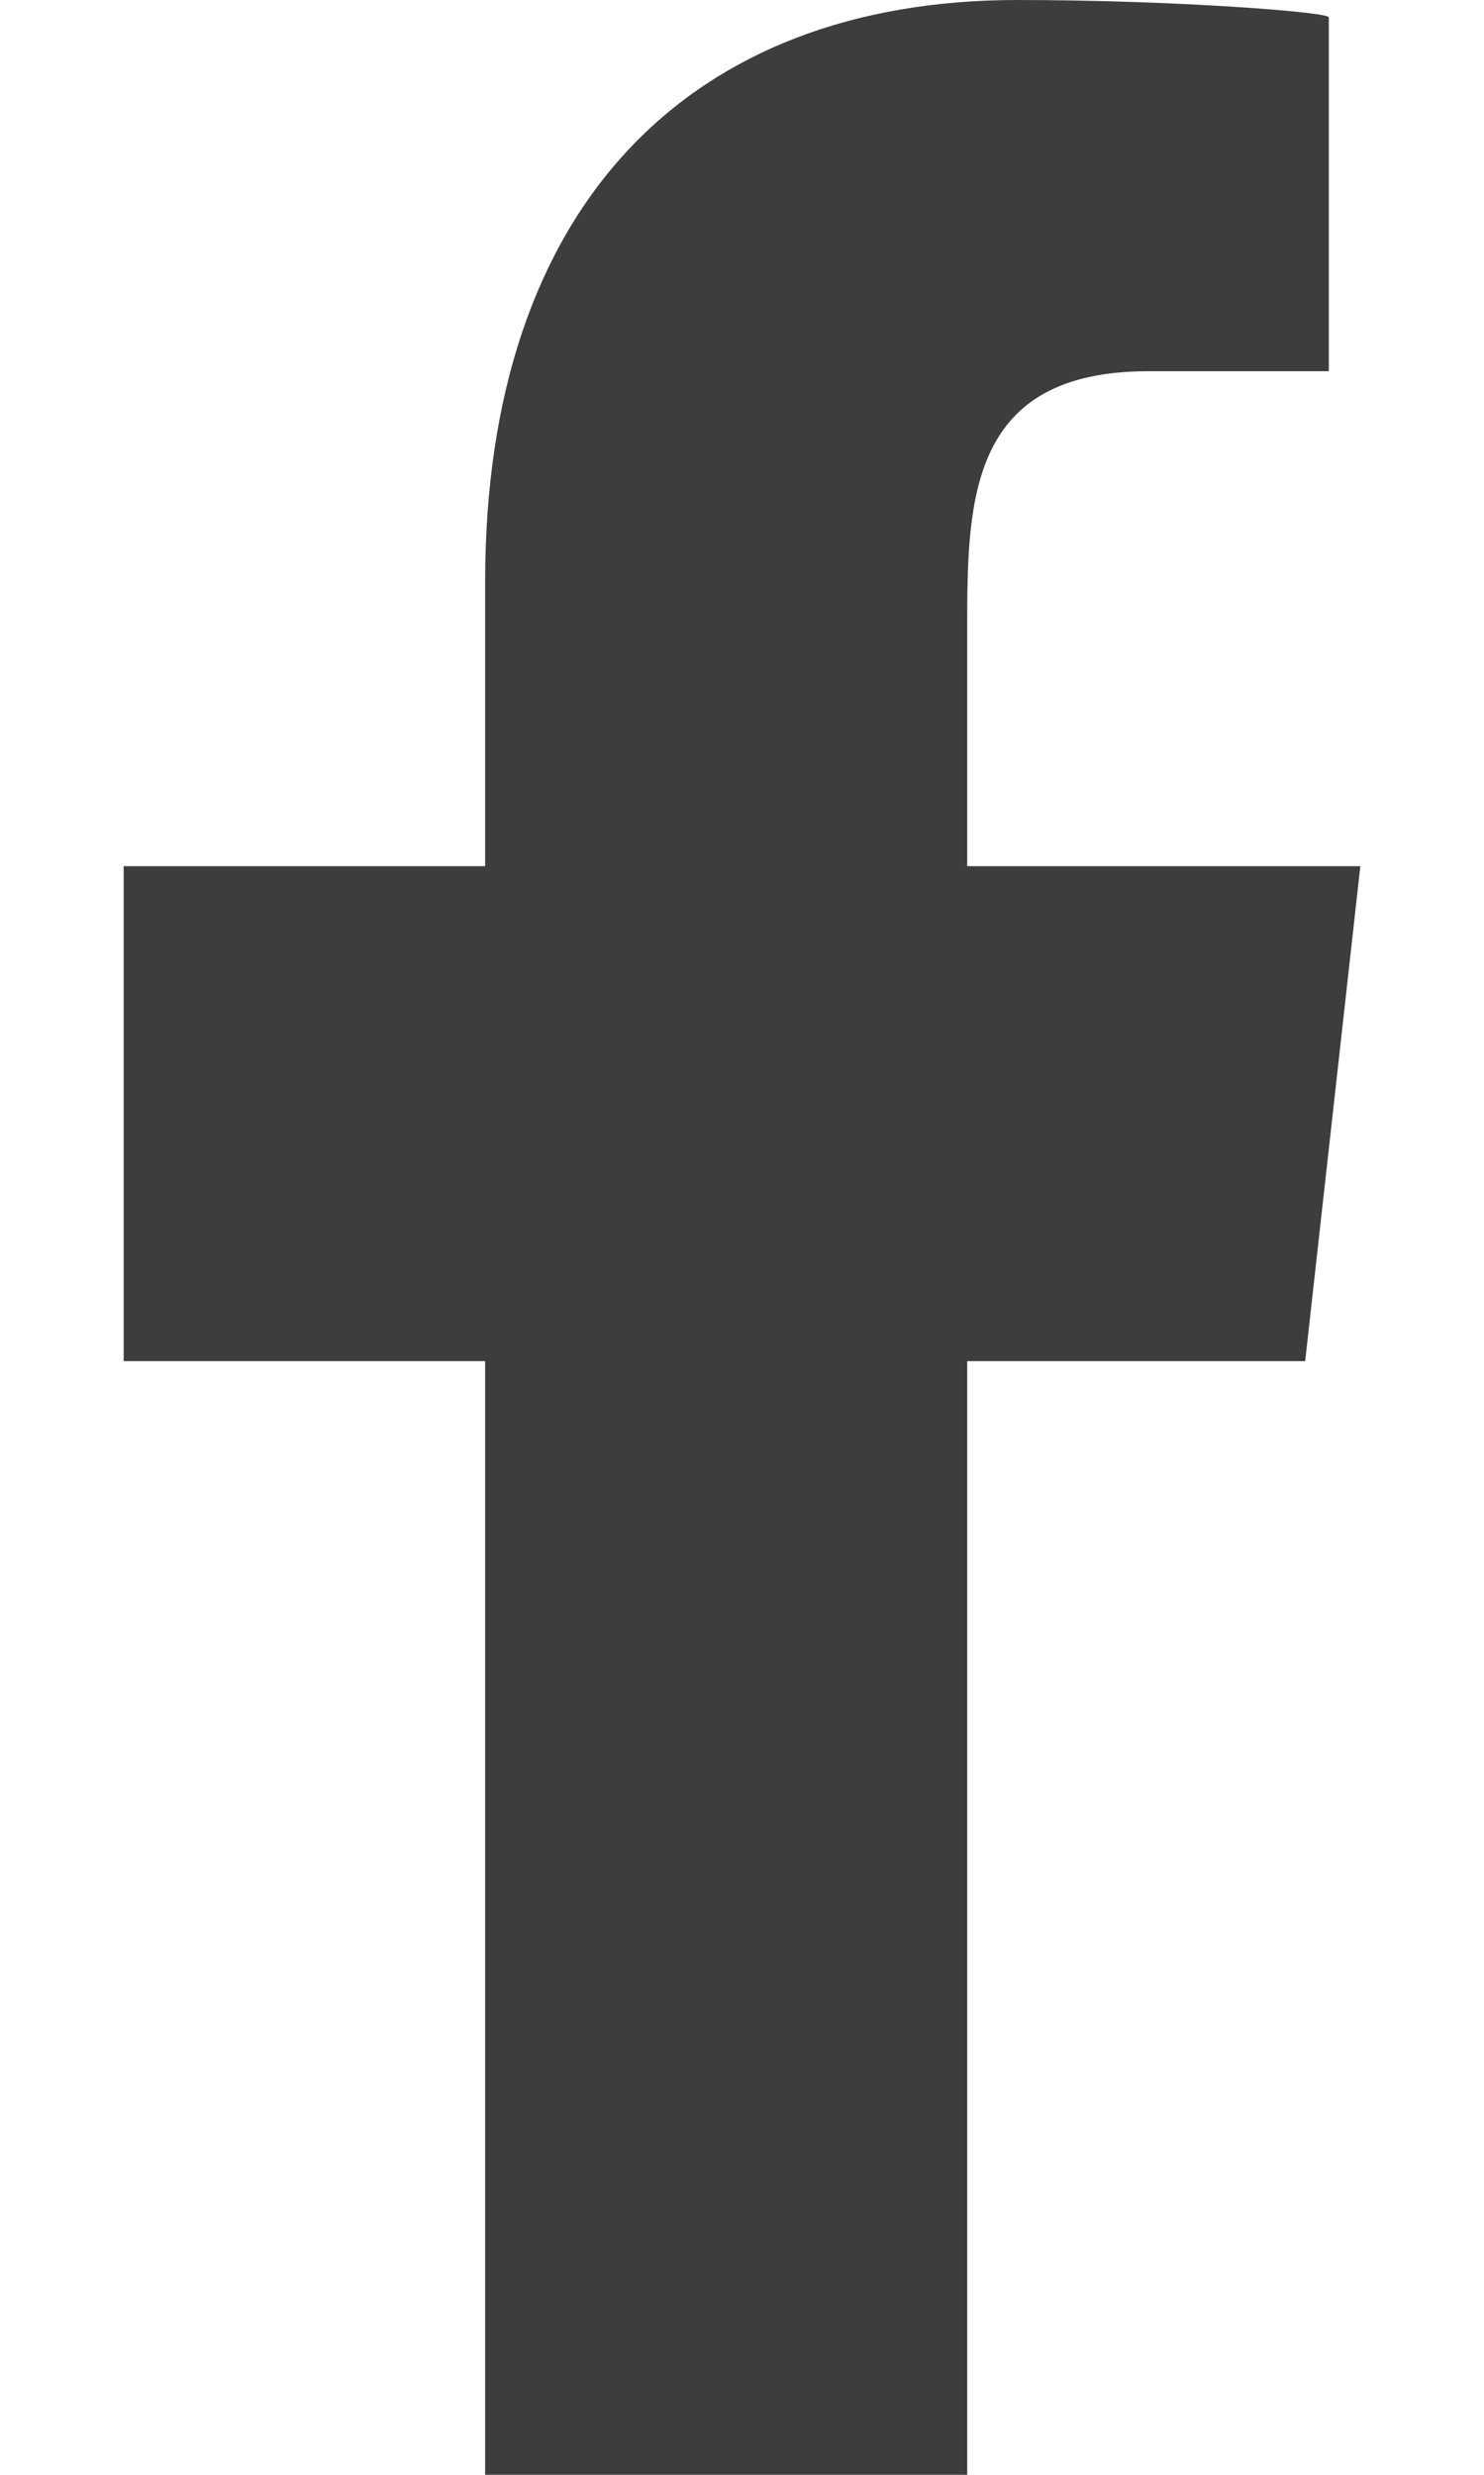 <?xml version="1.0" encoding="UTF-8" standalone="no"?>
<svg width="12" height="20" viewBox="0 0 10 20" version="1.1" xmlns="http://www.w3.org/2000/svg" xmlns:xlink="http://www.w3.org/1999/xlink">
  <g stroke="none" stroke-width="1" fill="none" fill-rule="evenodd">
    <g transform="translate(-17, -12)" fill="#3D3D3D">
      <path d="M23.821,32 L23.821,23 L26.554,23 L27,19 L23.821,19 L23.821,17.052 C23.821,16.022 23.848,15 25.287,15 L26.745,15 L26.745,12.14 C26.745,12.097 25.492,12 24.226,12 C21.58,12 19.923,13.657 19.923,16.7 L19.923,19 L17,19 L17,23 L19.923,23 L19.923,32 L23.821,32 Z"></path>
    </g>
  </g>
</svg>